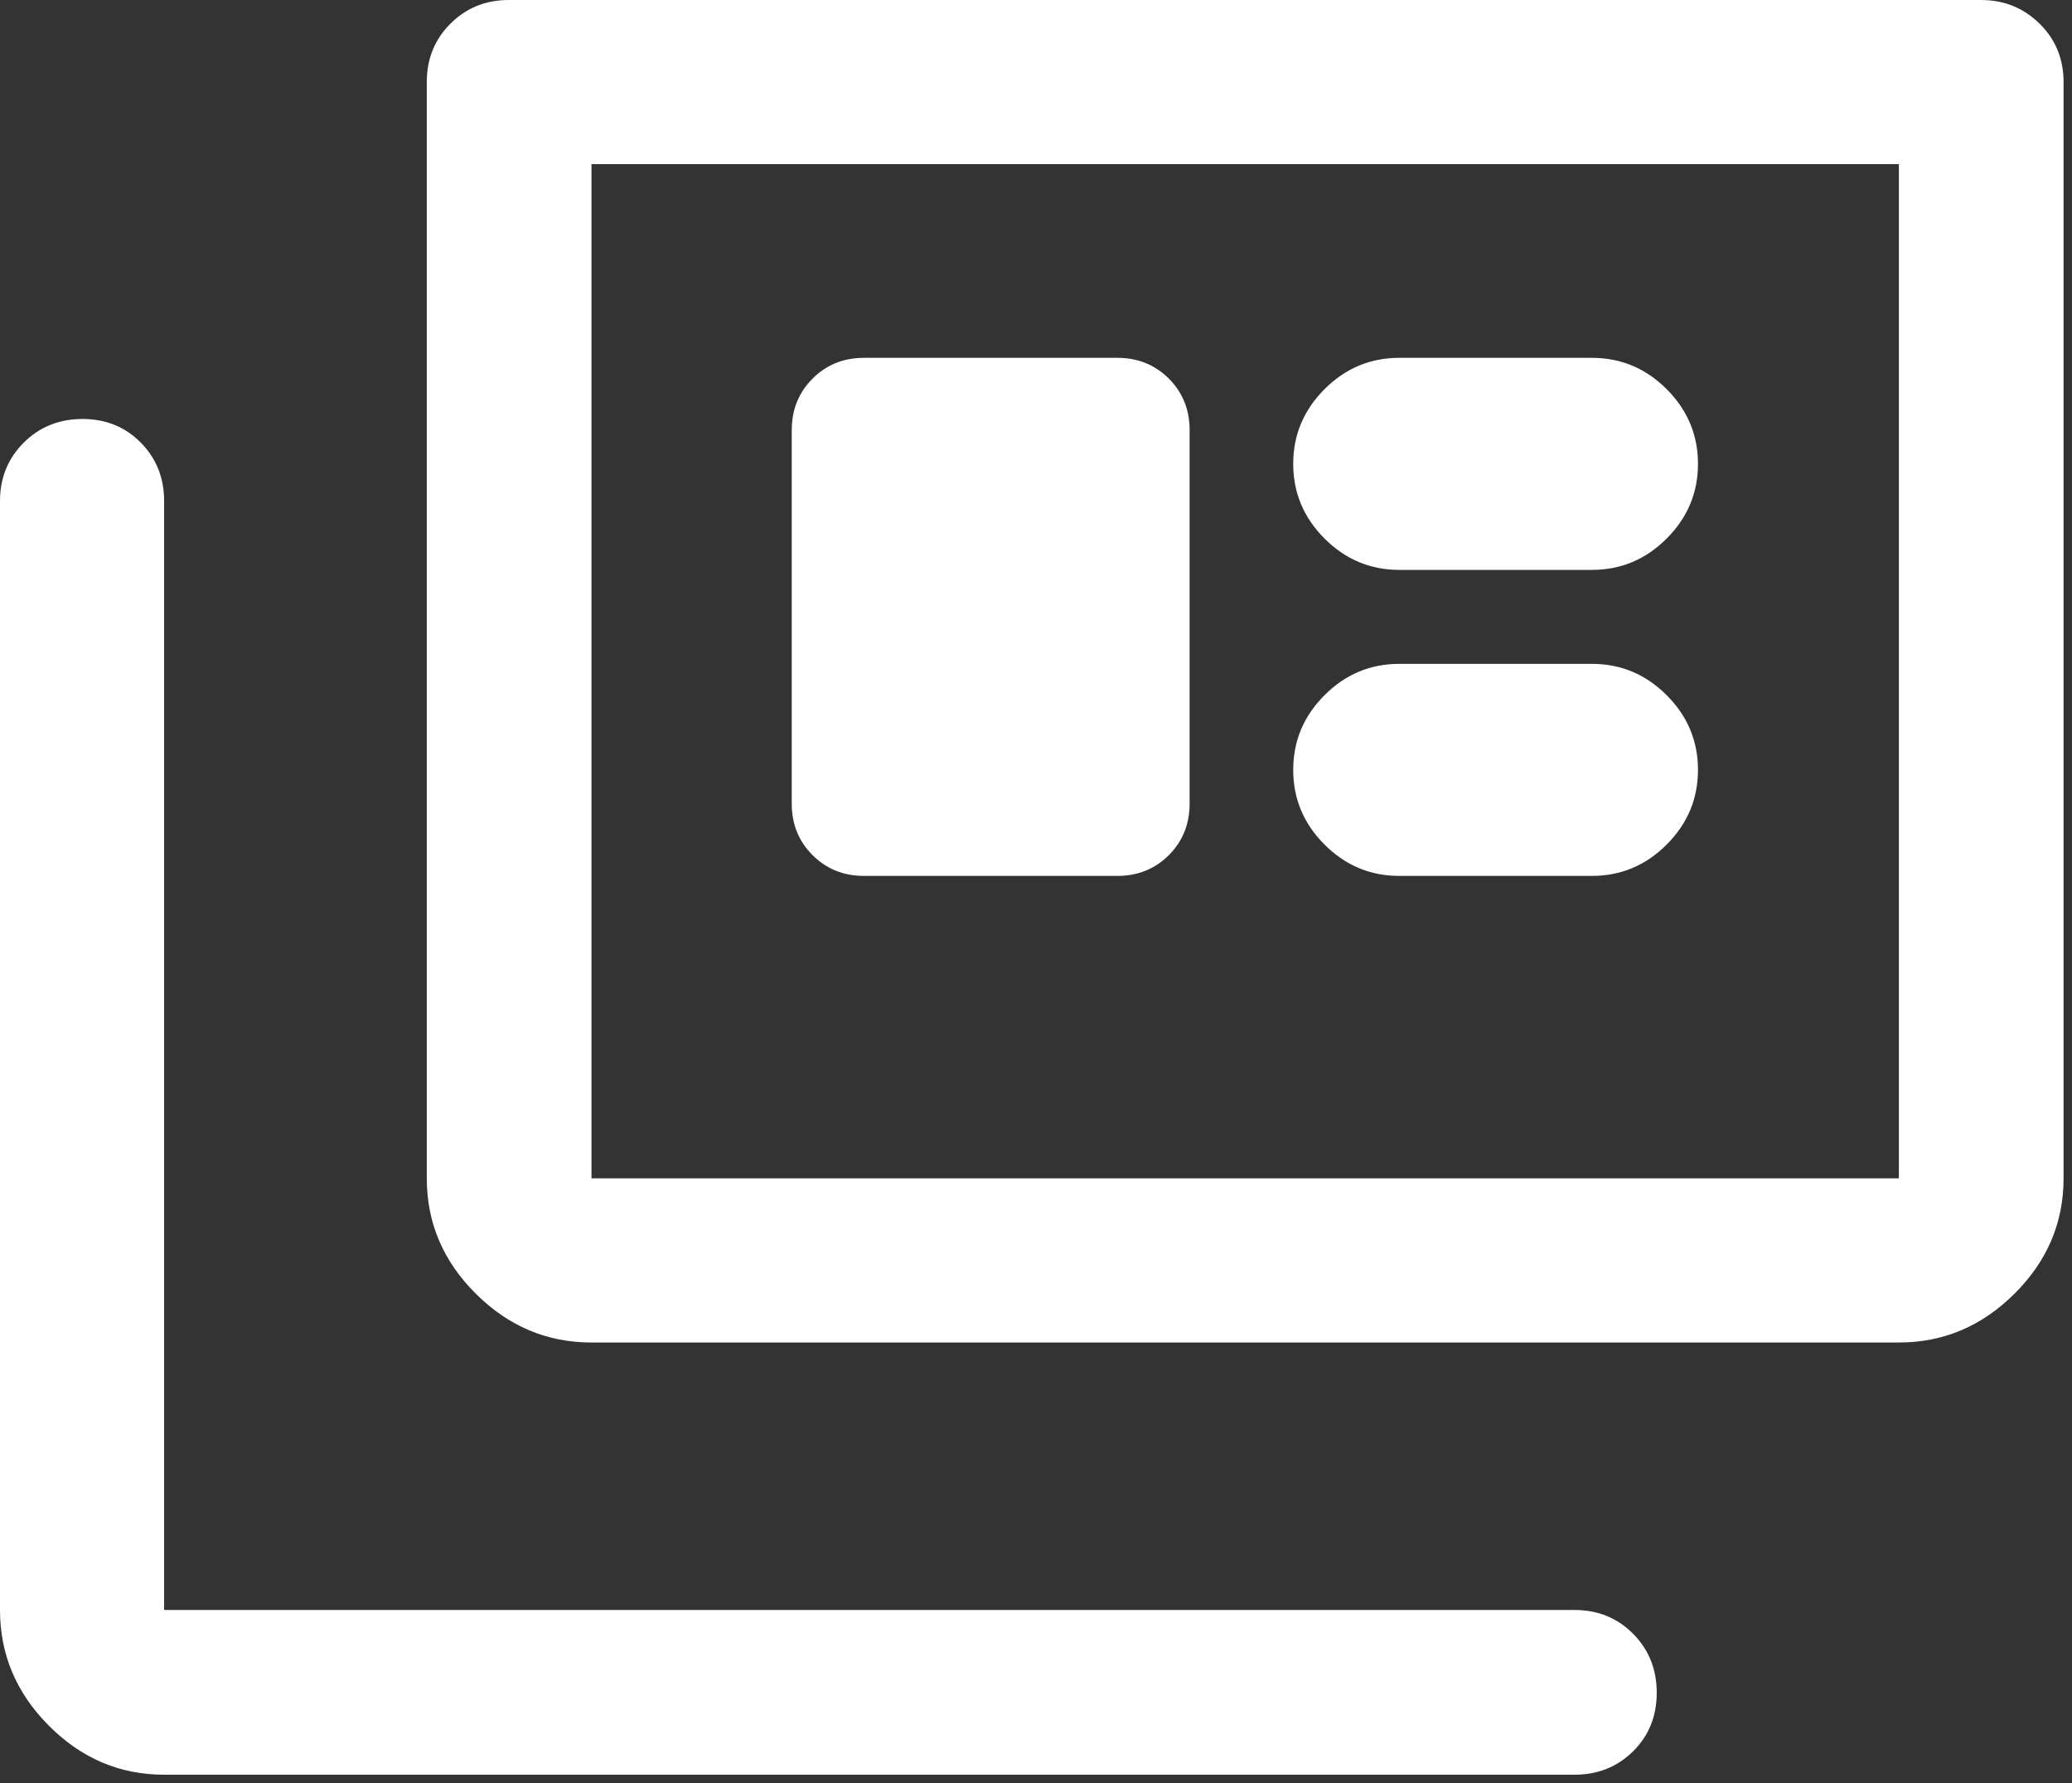 <?xml version="1.0" encoding="utf-8"?>
<svg xmlns="http://www.w3.org/2000/svg" fill="none" height="100%" overflow="visible" preserveAspectRatio="none" style="display: block;" viewBox="0 0 43 37" width="100%">
<rect x="0" y="0" width="43" height="37" fill="#333333" stroke="none"/>
<path d="M3.406 36.825C2.486 36.825 1.689 36.486 1.014 35.808C0.338 35.13 0 34.33 0 33.407V10.396C0 9.916 0.165 9.512 0.493 9.184C0.823 8.857 1.229 8.694 1.712 8.694C2.195 8.694 2.599 8.857 2.921 9.184C3.245 9.512 3.406 9.916 3.406 10.396V33.407H32.678C33.159 33.407 33.563 33.571 33.891 33.9C34.218 34.229 34.382 34.637 34.382 35.124C34.382 35.612 34.218 36.017 33.891 36.34C33.563 36.663 33.159 36.825 32.678 36.825H3.406ZM12.275 27.857C11.352 27.857 10.551 27.519 9.873 26.843C9.195 26.168 8.857 25.37 8.857 24.45V1.704C8.857 1.222 9.02 0.818 9.348 0.491C9.675 0.164 10.079 0 10.56 0H41.11C41.59 0 41.995 0.164 42.327 0.491C42.659 0.818 42.825 1.222 42.825 1.704V24.45C42.825 25.37 42.486 26.168 41.808 26.843C41.13 27.519 40.33 27.857 39.407 27.857H12.275ZM12.275 24.45H39.407V3.406H12.275V24.45ZM17.931 18.175H23.188C23.613 18.175 23.969 18.031 24.257 17.744C24.544 17.456 24.688 17.1 24.688 16.675V8.925C24.688 8.5 24.544 8.144 24.257 7.856C23.969 7.569 23.613 7.425 23.188 7.425H17.931C17.506 7.425 17.15 7.569 16.863 7.856C16.575 8.144 16.431 8.5 16.431 8.925V16.675C16.431 17.1 16.575 17.456 16.863 17.744C17.15 18.031 17.506 18.175 17.931 18.175ZM29.038 18.175H33.038C33.638 18.175 34.155 17.958 34.588 17.525C35.021 17.092 35.238 16.575 35.238 15.975C35.238 15.375 35.021 14.858 34.588 14.425C34.155 13.992 33.638 13.775 33.038 13.775H29.038C28.438 13.775 27.921 13.992 27.488 14.425C27.055 14.858 26.838 15.375 26.838 15.975C26.838 16.575 27.055 17.092 27.488 17.525C27.921 17.958 28.438 18.175 29.038 18.175ZM29.038 11.825H33.038C33.638 11.825 34.155 11.608 34.588 11.175C35.021 10.742 35.238 10.225 35.238 9.625C35.238 9.025 35.021 8.508 34.588 8.075C34.155 7.642 33.638 7.425 33.038 7.425H29.038C28.438 7.425 27.921 7.642 27.488 8.075C27.055 8.508 26.838 9.025 26.838 9.625C26.838 10.225 27.055 10.742 27.488 11.175C27.921 11.608 28.438 11.825 29.038 11.825Z" fill="white" id="Vector"/>
</svg>